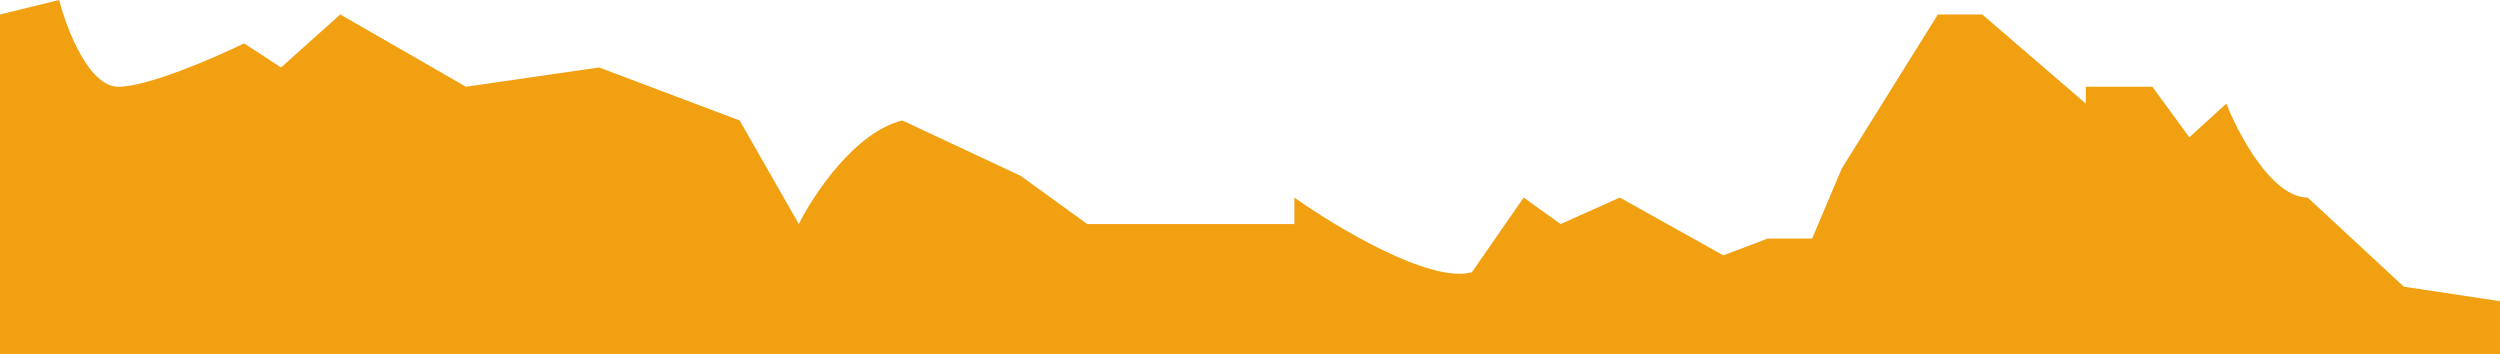<svg width="600" height="85" viewBox="0 0 600 85" fill="none" xmlns="http://www.w3.org/2000/svg">
<path d="M0 3.469V85H600V72.279L576.923 68.809L553.846 47.415C545.325 47.415 537.278 32.381 534.32 24.864L525.444 32.959L516.568 20.816H500.592V24.864L475.74 3.469H465.089L442.012 40.476L434.911 57.245H424.26L413.609 61.292L388.757 47.415L374.556 53.776L365.68 47.415L353.254 65.34C343.314 68.116 320.71 54.547 310.651 47.415V53.776H280.473H260.947L244.97 42.211L216.568 28.912C205.207 31.687 195.266 46.644 191.716 53.776L177.515 28.912L143.787 16.191L111.834 20.816L81.657 3.469L67.456 16.191L58.58 10.408C51.479 13.878 35.503 20.816 28.402 20.816C21.302 20.816 15.976 6.939 14.201 0L0 3.469Z" fill="#F1A011"/>
</svg>
